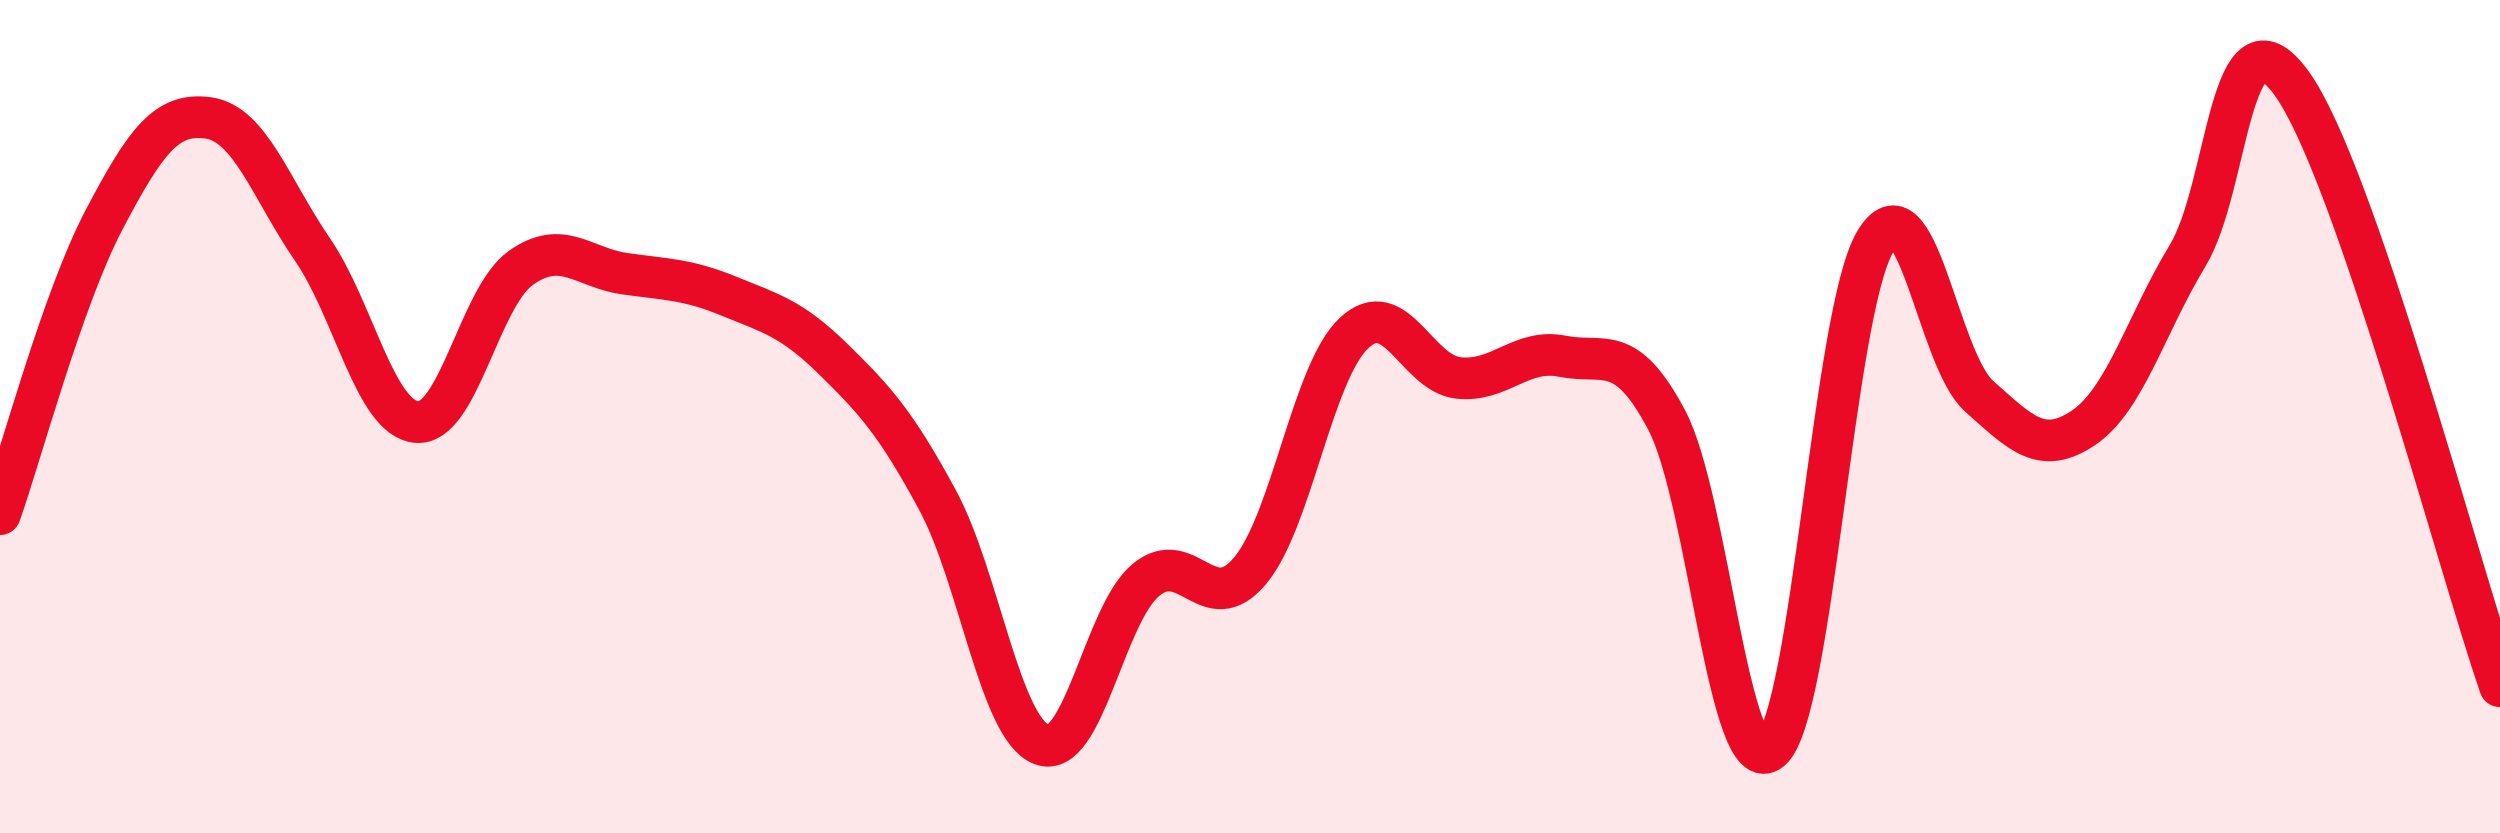 
    <svg width="60" height="20" viewBox="0 0 60 20" xmlns="http://www.w3.org/2000/svg">
      <path
        d="M 0,12.34 C 0.5,10.93 1.5,7.17 2.5,5.27 C 3.5,3.37 4,2.69 5,2.83 C 6,2.97 6.5,4.53 7.5,5.99 C 8.5,7.45 9,10.04 10,10.13 C 11,10.22 11.5,7.14 12.5,6.43 C 13.5,5.72 14,6.43 15,6.57 C 16,6.71 16.5,6.7 17.5,7.11 C 18.5,7.52 19,7.64 20,8.62 C 21,9.6 21.5,10.15 22.5,12 C 23.5,13.85 24,17.49 25,17.87 C 26,18.25 26.5,14.75 27.5,13.92 C 28.5,13.09 29,14.89 30,13.7 C 31,12.51 31.5,8.92 32.5,7.99 C 33.5,7.06 34,8.96 35,9.07 C 36,9.18 36.5,8.35 37.5,8.55 C 38.5,8.75 39,8.19 40,10.08 C 41,11.97 41.5,18.85 42.5,18 C 43.5,17.15 44,7.51 45,5.81 C 46,4.11 46.5,8.62 47.5,9.51 C 48.5,10.4 49,10.94 50,10.27 C 51,9.6 51.5,7.79 52.5,6.14 C 53.5,4.49 53.5,-0.07 55,2 C 56.5,4.07 59,13.58 60,16.47L60 20L0 20Z"
        fill="#EB0A25"
        opacity="0.1"
        stroke-linecap="round"
        stroke-linejoin="round"
      />
      <path
        d="M 0,12.34 C 0.5,10.93 1.5,7.17 2.5,5.27 C 3.5,3.37 4,2.69 5,2.83 C 6,2.97 6.5,4.53 7.5,5.99 C 8.5,7.45 9,10.04 10,10.13 C 11,10.22 11.5,7.14 12.5,6.43 C 13.5,5.72 14,6.43 15,6.57 C 16,6.71 16.5,6.7 17.5,7.11 C 18.5,7.52 19,7.64 20,8.62 C 21,9.6 21.5,10.15 22.5,12 C 23.5,13.85 24,17.49 25,17.87 C 26,18.25 26.5,14.75 27.5,13.92 C 28.5,13.09 29,14.89 30,13.7 C 31,12.51 31.5,8.92 32.5,7.99 C 33.5,7.06 34,8.96 35,9.07 C 36,9.18 36.5,8.35 37.5,8.55 C 38.5,8.75 39,8.19 40,10.08 C 41,11.97 41.5,18.85 42.5,18 C 43.5,17.15 44,7.51 45,5.81 C 46,4.11 46.5,8.62 47.5,9.51 C 48.5,10.4 49,10.94 50,10.27 C 51,9.6 51.5,7.79 52.5,6.14 C 53.5,4.49 53.5,-0.07 55,2 C 56.5,4.07 59,13.58 60,16.47"
        stroke="#EB0A25"
        stroke-width="1"
        fill="none"
        stroke-linecap="round"
        stroke-linejoin="round"
      />
    </svg>
  